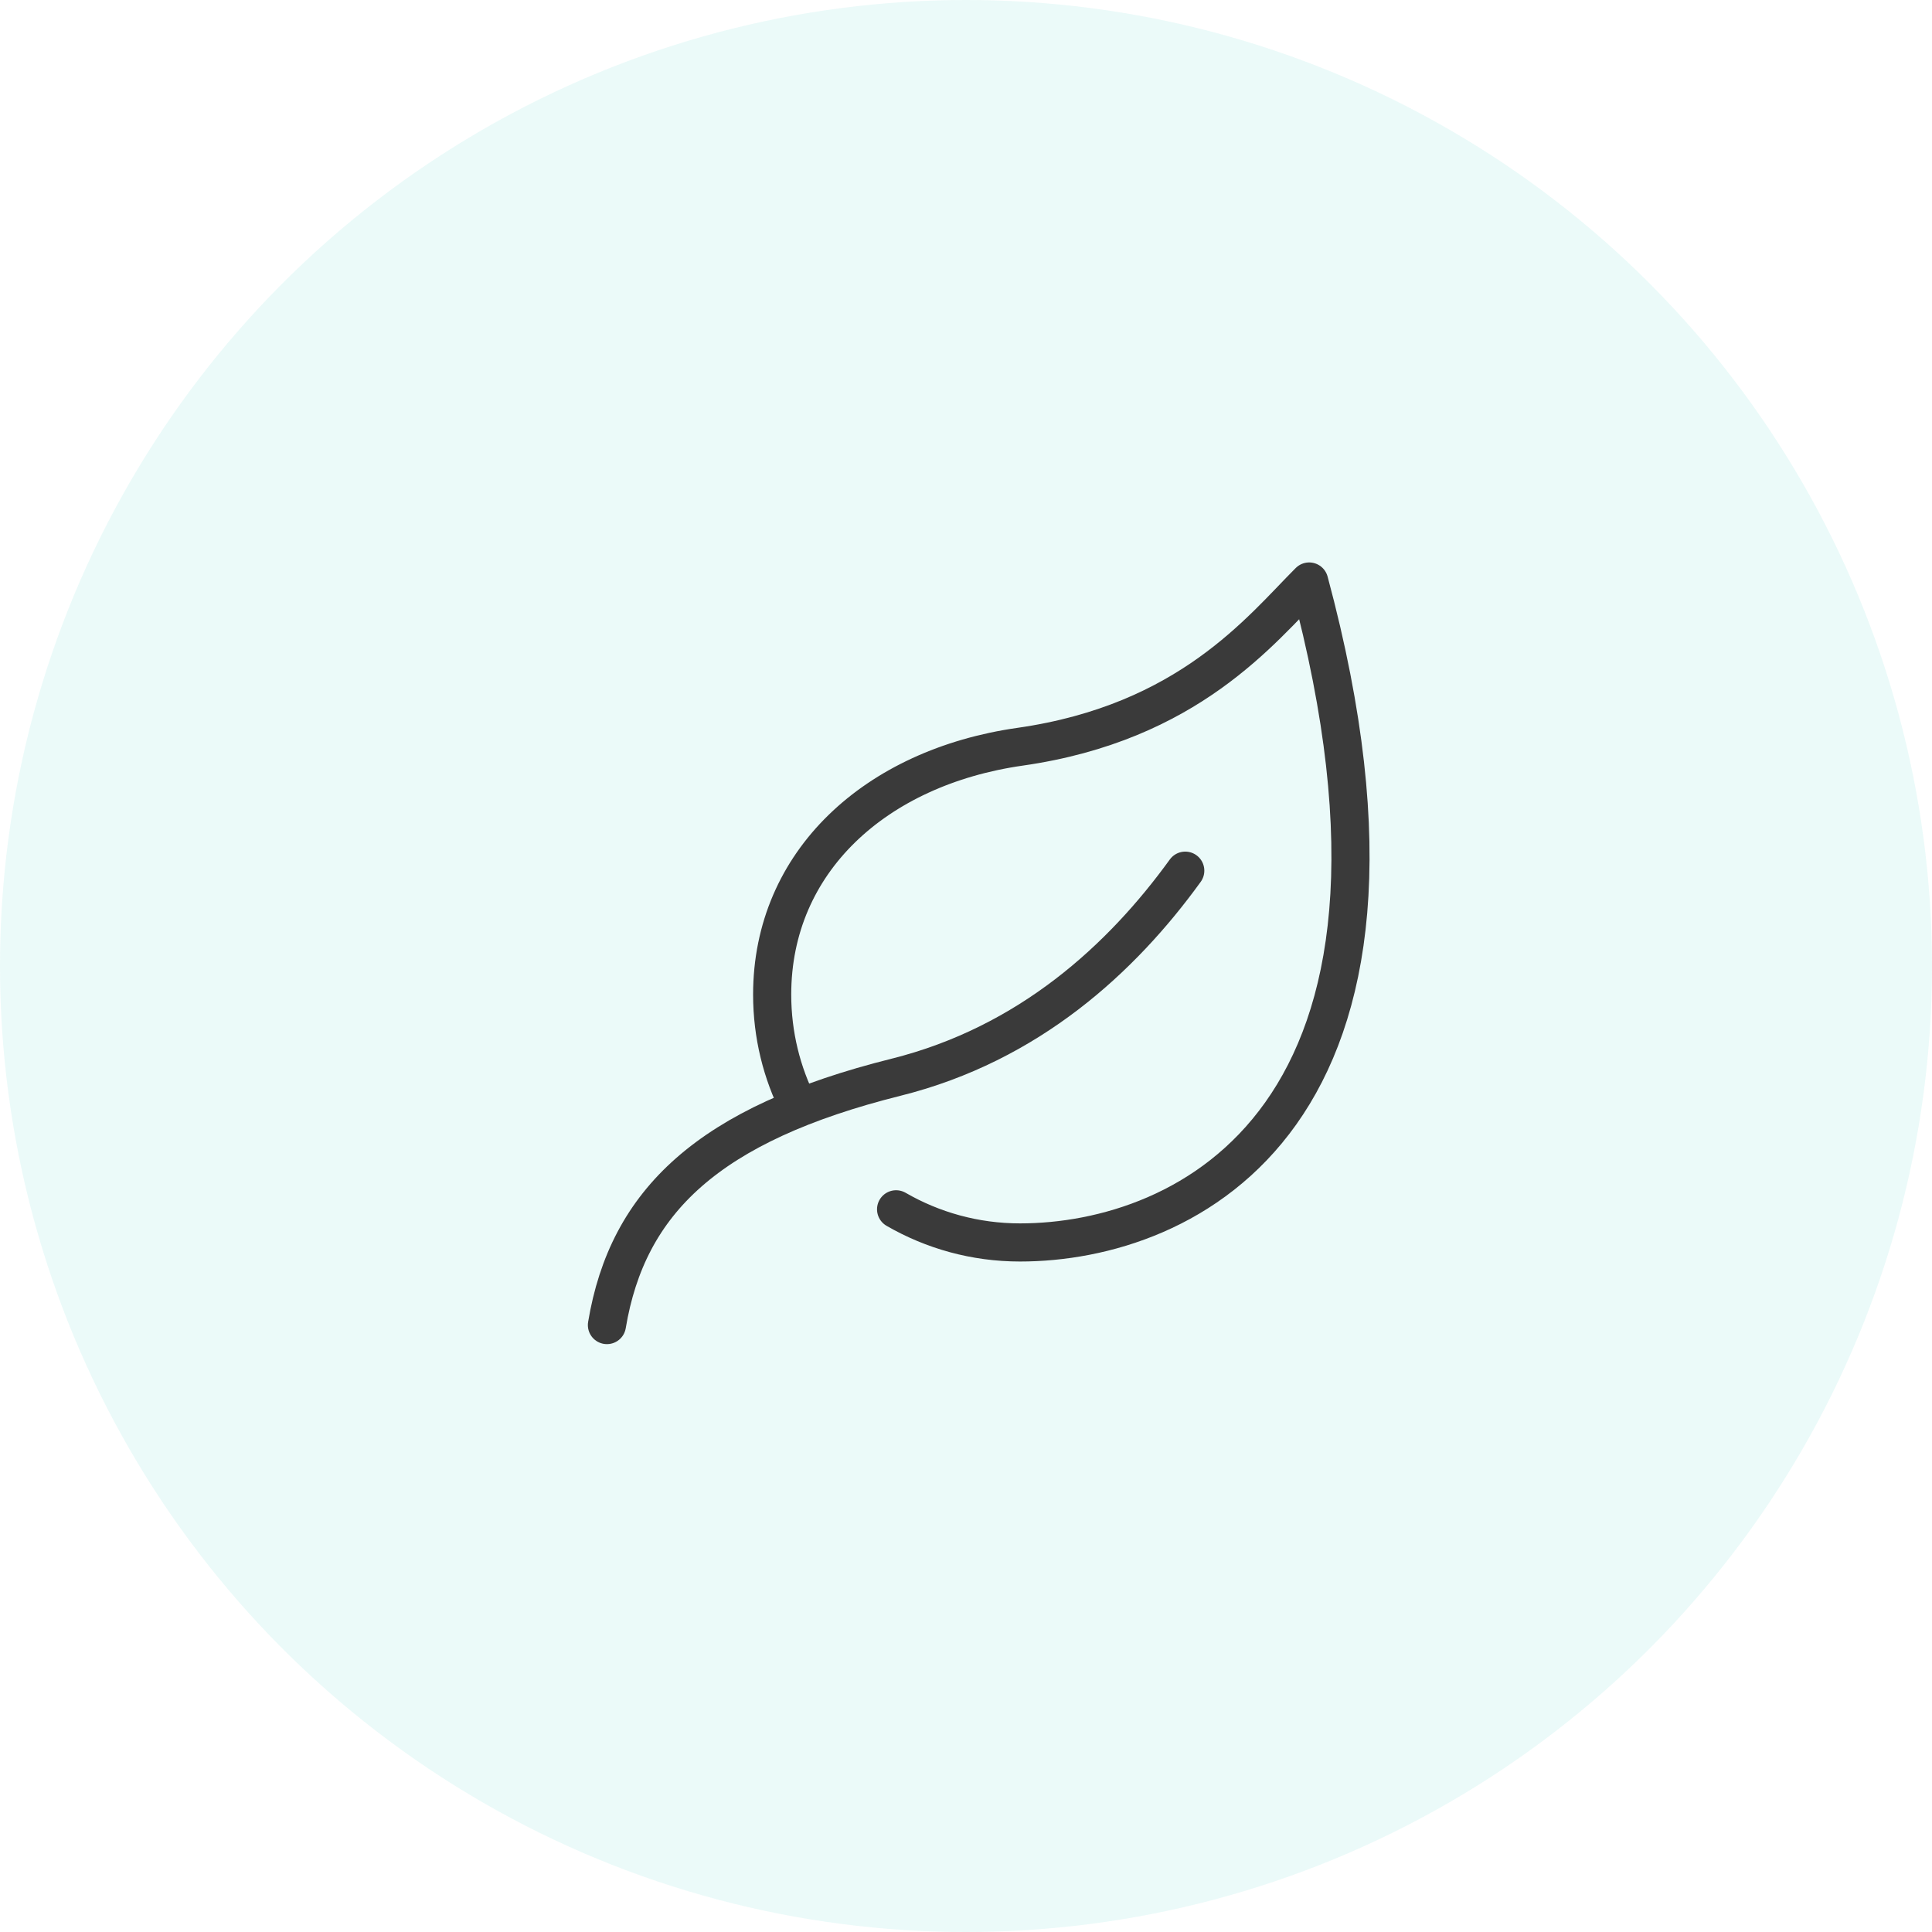 <svg width="76" height="76" viewBox="0 0 76 76" fill="none" xmlns="http://www.w3.org/2000/svg">
<circle cx="38" cy="38" r="38" fill="#38C8C3" fill-opacity="0.1"/>
<path d="M31.424 43.53C30.753 42.207 30.375 40.71 30.375 39.125C30.375 33.9 34.438 30.188 40.125 29.375C46.758 28.427 49.604 24.771 51.5 22.875C57.188 44 46.625 48.875 40.125 48.875C38.349 48.875 36.684 48.4 35.25 47.571" stroke="#3A3A3A" stroke-width="1.5" stroke-linecap="round" stroke-linejoin="round"/>
<path d="M23.875 52.125C24.688 47.25 27.869 44.22 35.25 42.375C40.477 41.068 44.128 37.702 46.625 34.25" stroke="#3A3A3A" stroke-width="1.5" stroke-linecap="round"/>
</svg>
